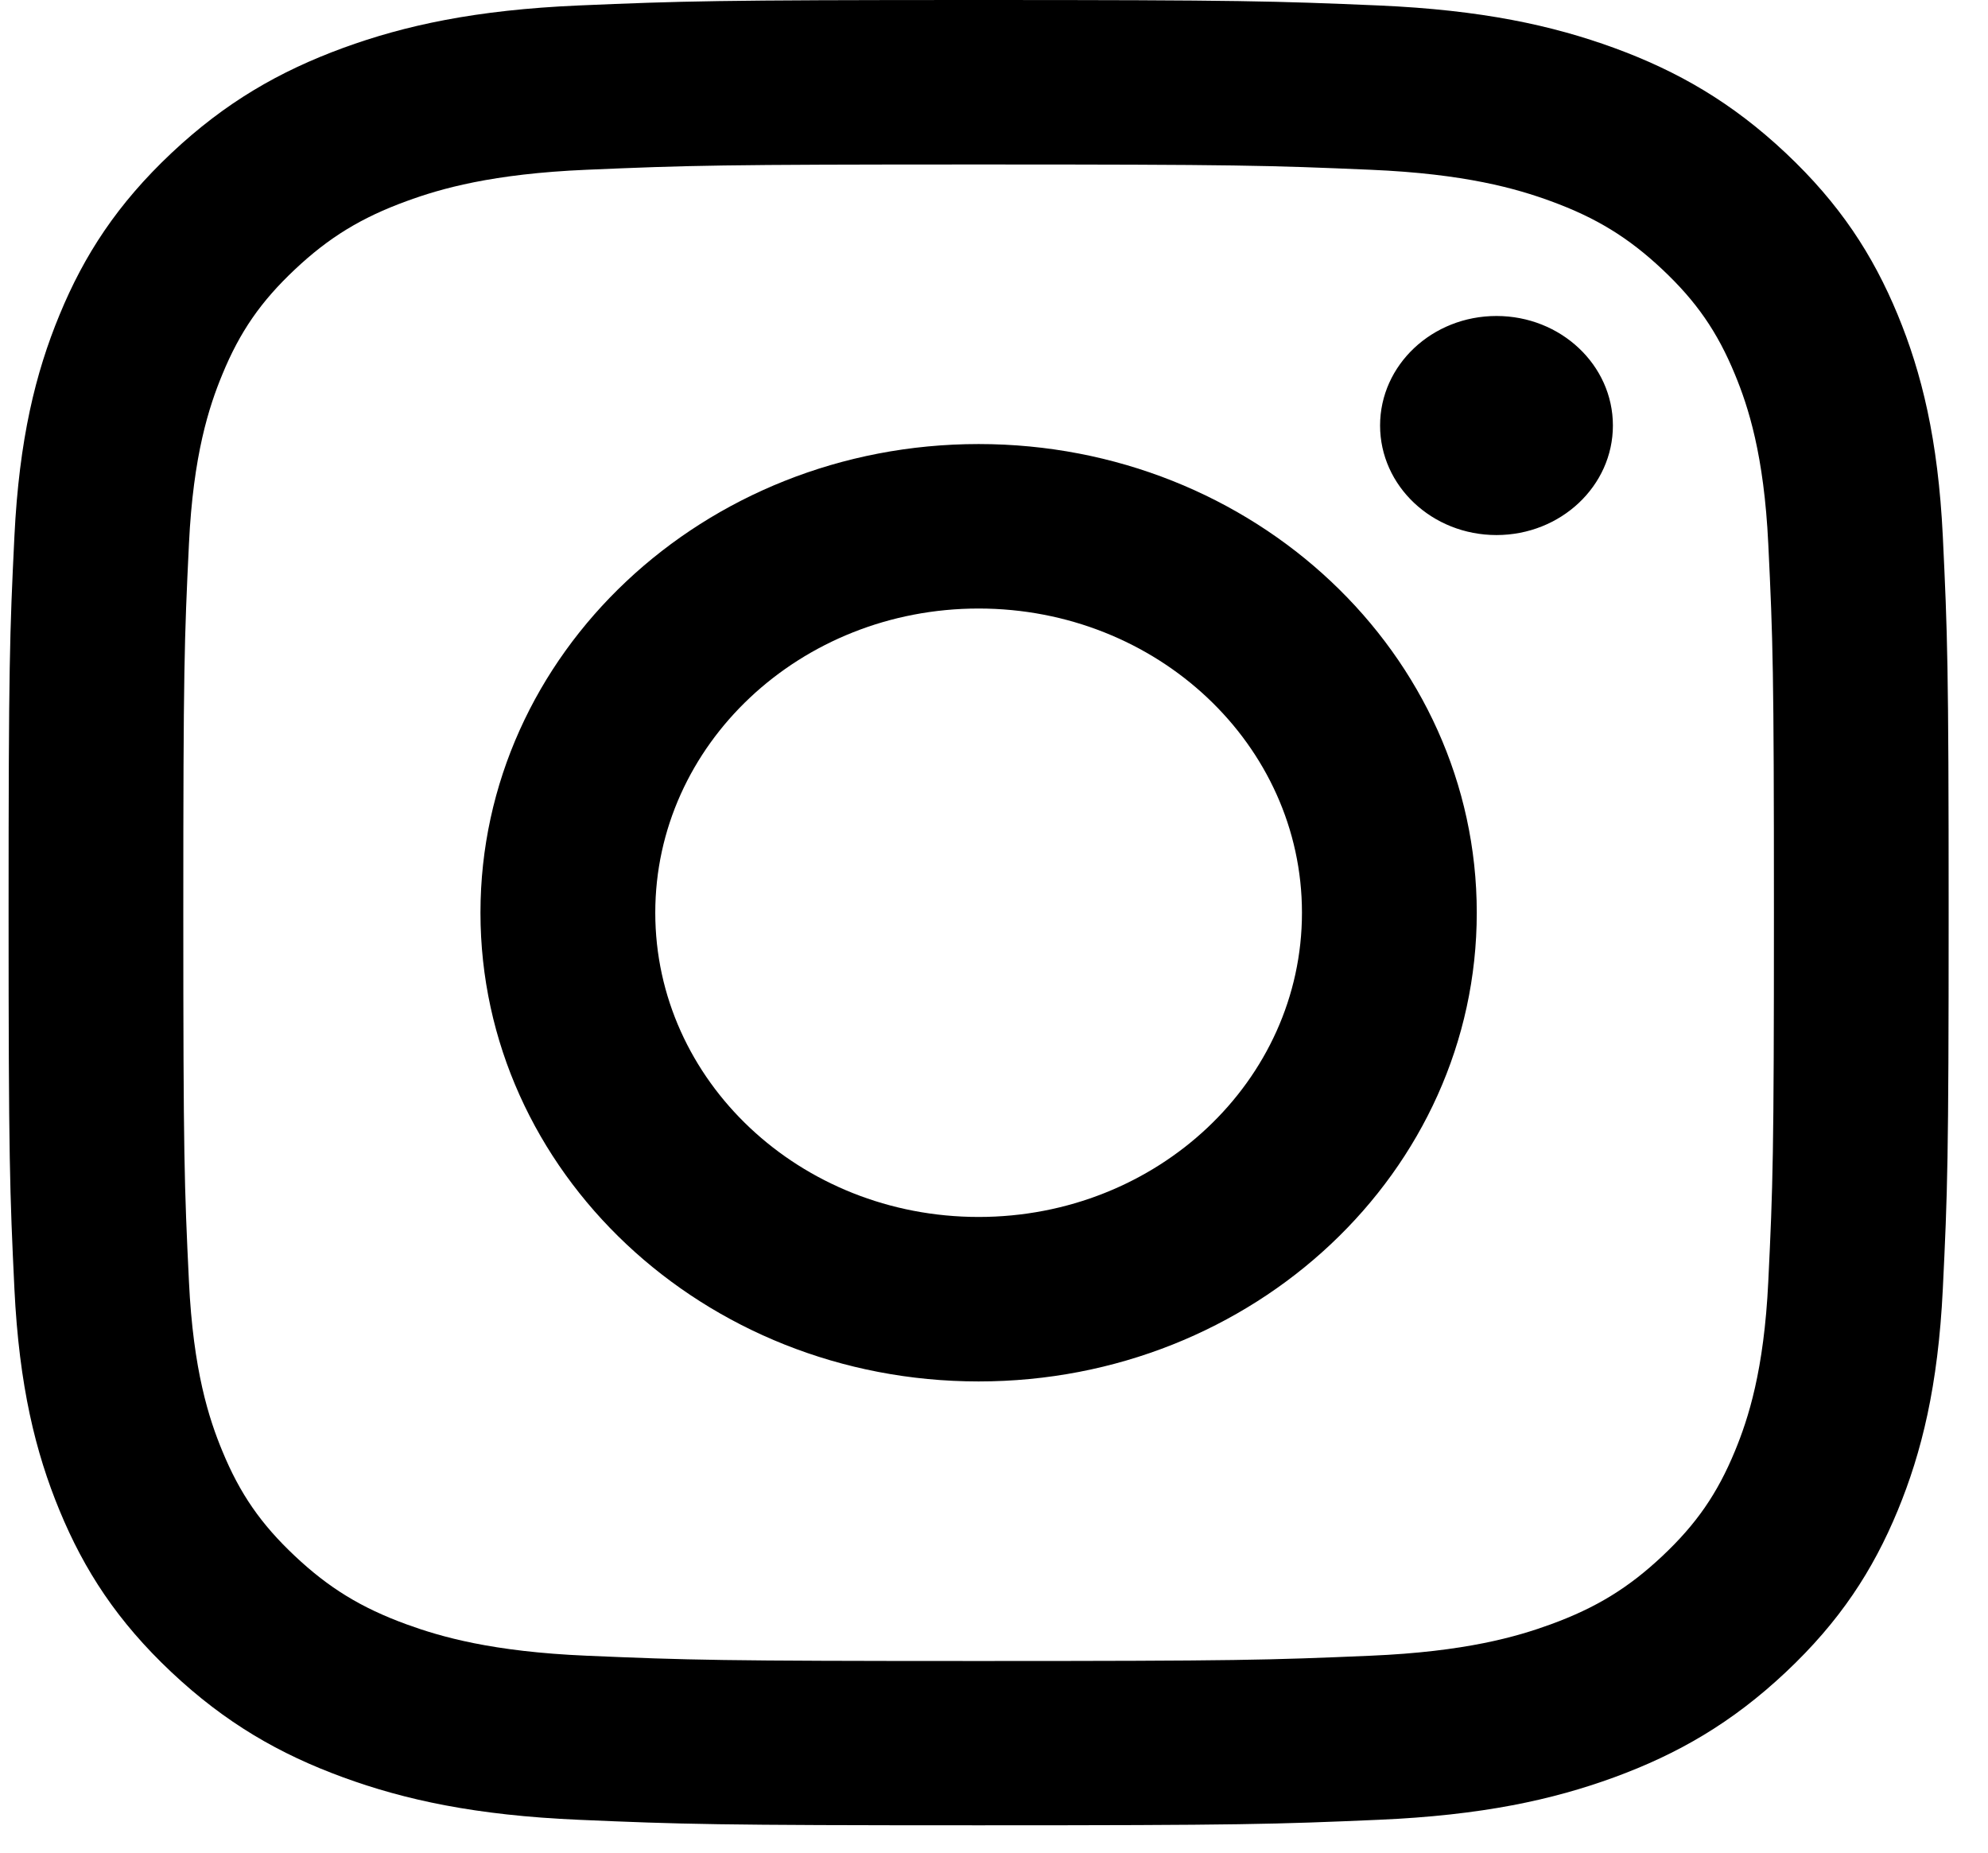 <svg width="44" height="41" viewBox="0 0 44 41" fill="none" xmlns="http://www.w3.org/2000/svg">
<path fill-rule="evenodd" clip-rule="evenodd" d="M21.66 3.64C27.393 3.64 28.071 3.66 30.336 3.757C32.43 3.846 33.566 4.175 34.324 4.452C35.326 4.818 36.041 5.256 36.793 5.963C37.544 6.67 38.01 7.342 38.399 8.286C38.693 8.997 39.043 10.067 39.137 12.037C39.24 14.166 39.262 14.806 39.262 20.199C39.262 25.593 39.24 26.231 39.137 28.362C39.043 30.331 38.693 31.4 38.399 32.113C38.01 33.056 37.544 33.729 36.793 34.436C36.041 35.143 35.326 35.581 34.324 35.947C33.568 36.223 32.43 36.553 30.336 36.642C28.073 36.739 27.393 36.759 21.66 36.759C15.927 36.759 15.246 36.739 12.983 36.642C10.89 36.553 9.754 36.223 8.996 35.947C7.993 35.581 7.278 35.143 6.527 34.436C5.775 33.729 5.309 33.056 4.921 32.113C4.626 31.402 4.276 30.331 4.182 28.362C4.079 26.233 4.057 25.593 4.057 20.199C4.057 14.806 4.079 14.168 4.182 12.037C4.276 10.067 4.626 8.999 4.921 8.286C5.309 7.342 5.775 6.67 6.527 5.963C7.278 5.256 7.993 4.818 8.996 4.452C9.752 4.175 10.89 3.846 12.983 3.757C15.248 3.66 15.927 3.64 21.66 3.64ZM21.66 0C15.828 0 15.098 0.024 12.807 0.121C10.523 0.22 8.961 0.562 7.596 1.06C6.183 1.578 4.987 2.266 3.793 3.389C2.6 4.513 1.865 5.64 1.318 6.967C0.787 8.251 0.424 9.72 0.319 11.869C0.214 14.024 0.19 14.711 0.19 20.197C0.19 25.683 0.216 26.37 0.319 28.525C0.424 30.675 0.787 32.143 1.318 33.428C1.867 34.757 2.6 35.882 3.793 37.005C4.987 38.128 6.185 38.819 7.596 39.334C8.961 39.833 10.523 40.174 12.807 40.273C15.098 40.372 15.828 40.395 21.66 40.395C27.491 40.395 28.221 40.372 30.512 40.273C32.797 40.174 34.358 39.833 35.724 39.334C37.136 38.817 38.332 38.128 39.526 37.005C40.72 35.882 41.454 34.755 42.002 33.428C42.532 32.143 42.895 30.675 43 28.525C43.105 26.37 43.129 25.683 43.129 20.197C43.129 14.711 43.103 14.024 43 11.869C42.895 9.72 42.532 8.251 42.002 6.967C41.452 5.638 40.72 4.513 39.526 3.389C38.332 2.266 37.134 1.576 35.724 1.06C34.358 0.562 32.797 0.22 30.512 0.121C28.221 0.024 27.491 0 21.66 0ZM21.66 9.827C15.57 9.827 10.634 14.471 10.634 20.199C10.634 25.928 15.57 30.572 21.66 30.572C27.749 30.572 32.685 25.928 32.685 20.199C32.685 14.471 27.749 9.827 21.66 9.827ZM21.66 26.932C17.707 26.932 14.503 23.918 14.503 20.199C14.503 16.481 17.707 13.467 21.66 13.467C25.613 13.467 28.816 16.481 28.816 20.199C28.816 23.918 25.613 26.932 21.66 26.932ZM35.698 9.417C35.698 10.755 34.544 11.841 33.121 11.841C31.698 11.841 30.545 10.755 30.545 9.417C30.545 8.078 31.698 6.993 33.121 6.993C34.544 6.993 35.698 8.078 35.698 9.417Z" fill="black"/>
</svg>
